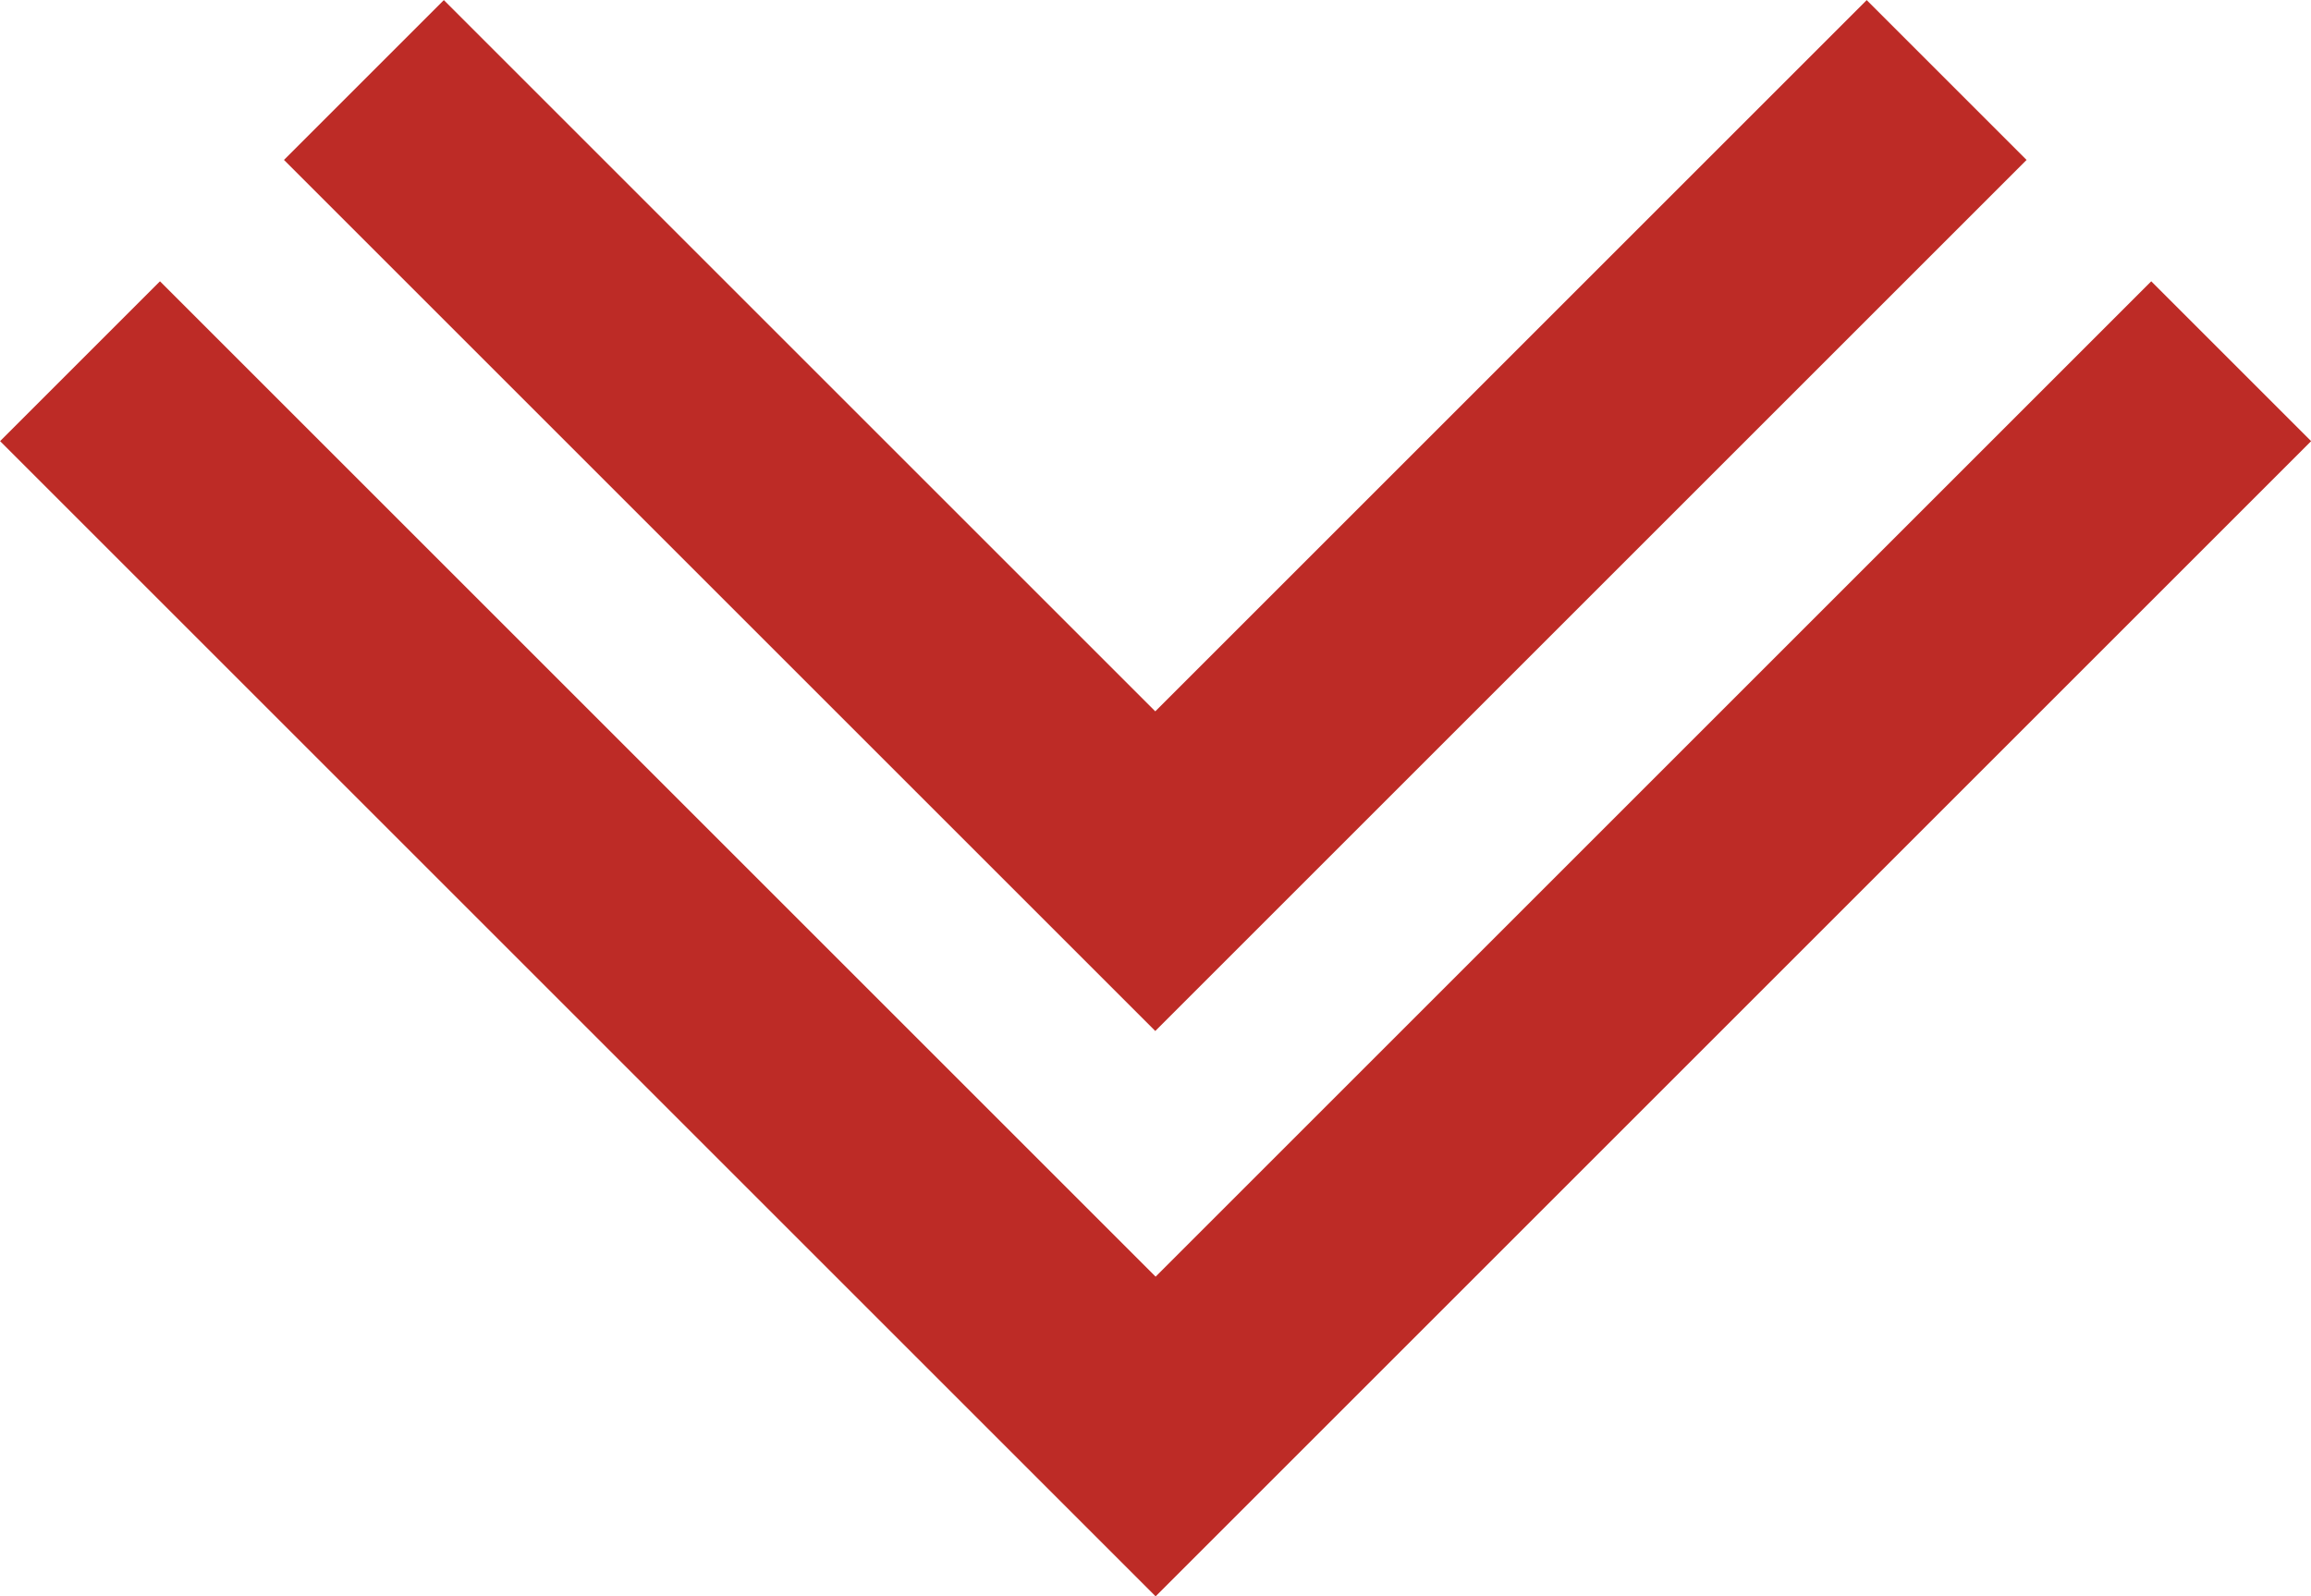 <svg xmlns="http://www.w3.org/2000/svg" width="20.442" height="14.123" viewBox="0 0 20.442 14.123">
  <g id="グループ_147" data-name="グループ 147" transform="translate(-711.235 -2552.751)">
    <path id="パス_3" data-name="パス 3" d="M704.779,2475.165l9.514,9.514,9.514-9.514" transform="translate(7.164 80.782)" fill="none" stroke="#bd2b26" stroke-width="2"/>
    <path id="パス_7" data-name="パス 7" d="M704.779,2475.165l7,7,7-7" transform="translate(9.675 78.294)" fill="none" stroke="#bd2b26" stroke-width="2"/>
  </g>
</svg>
